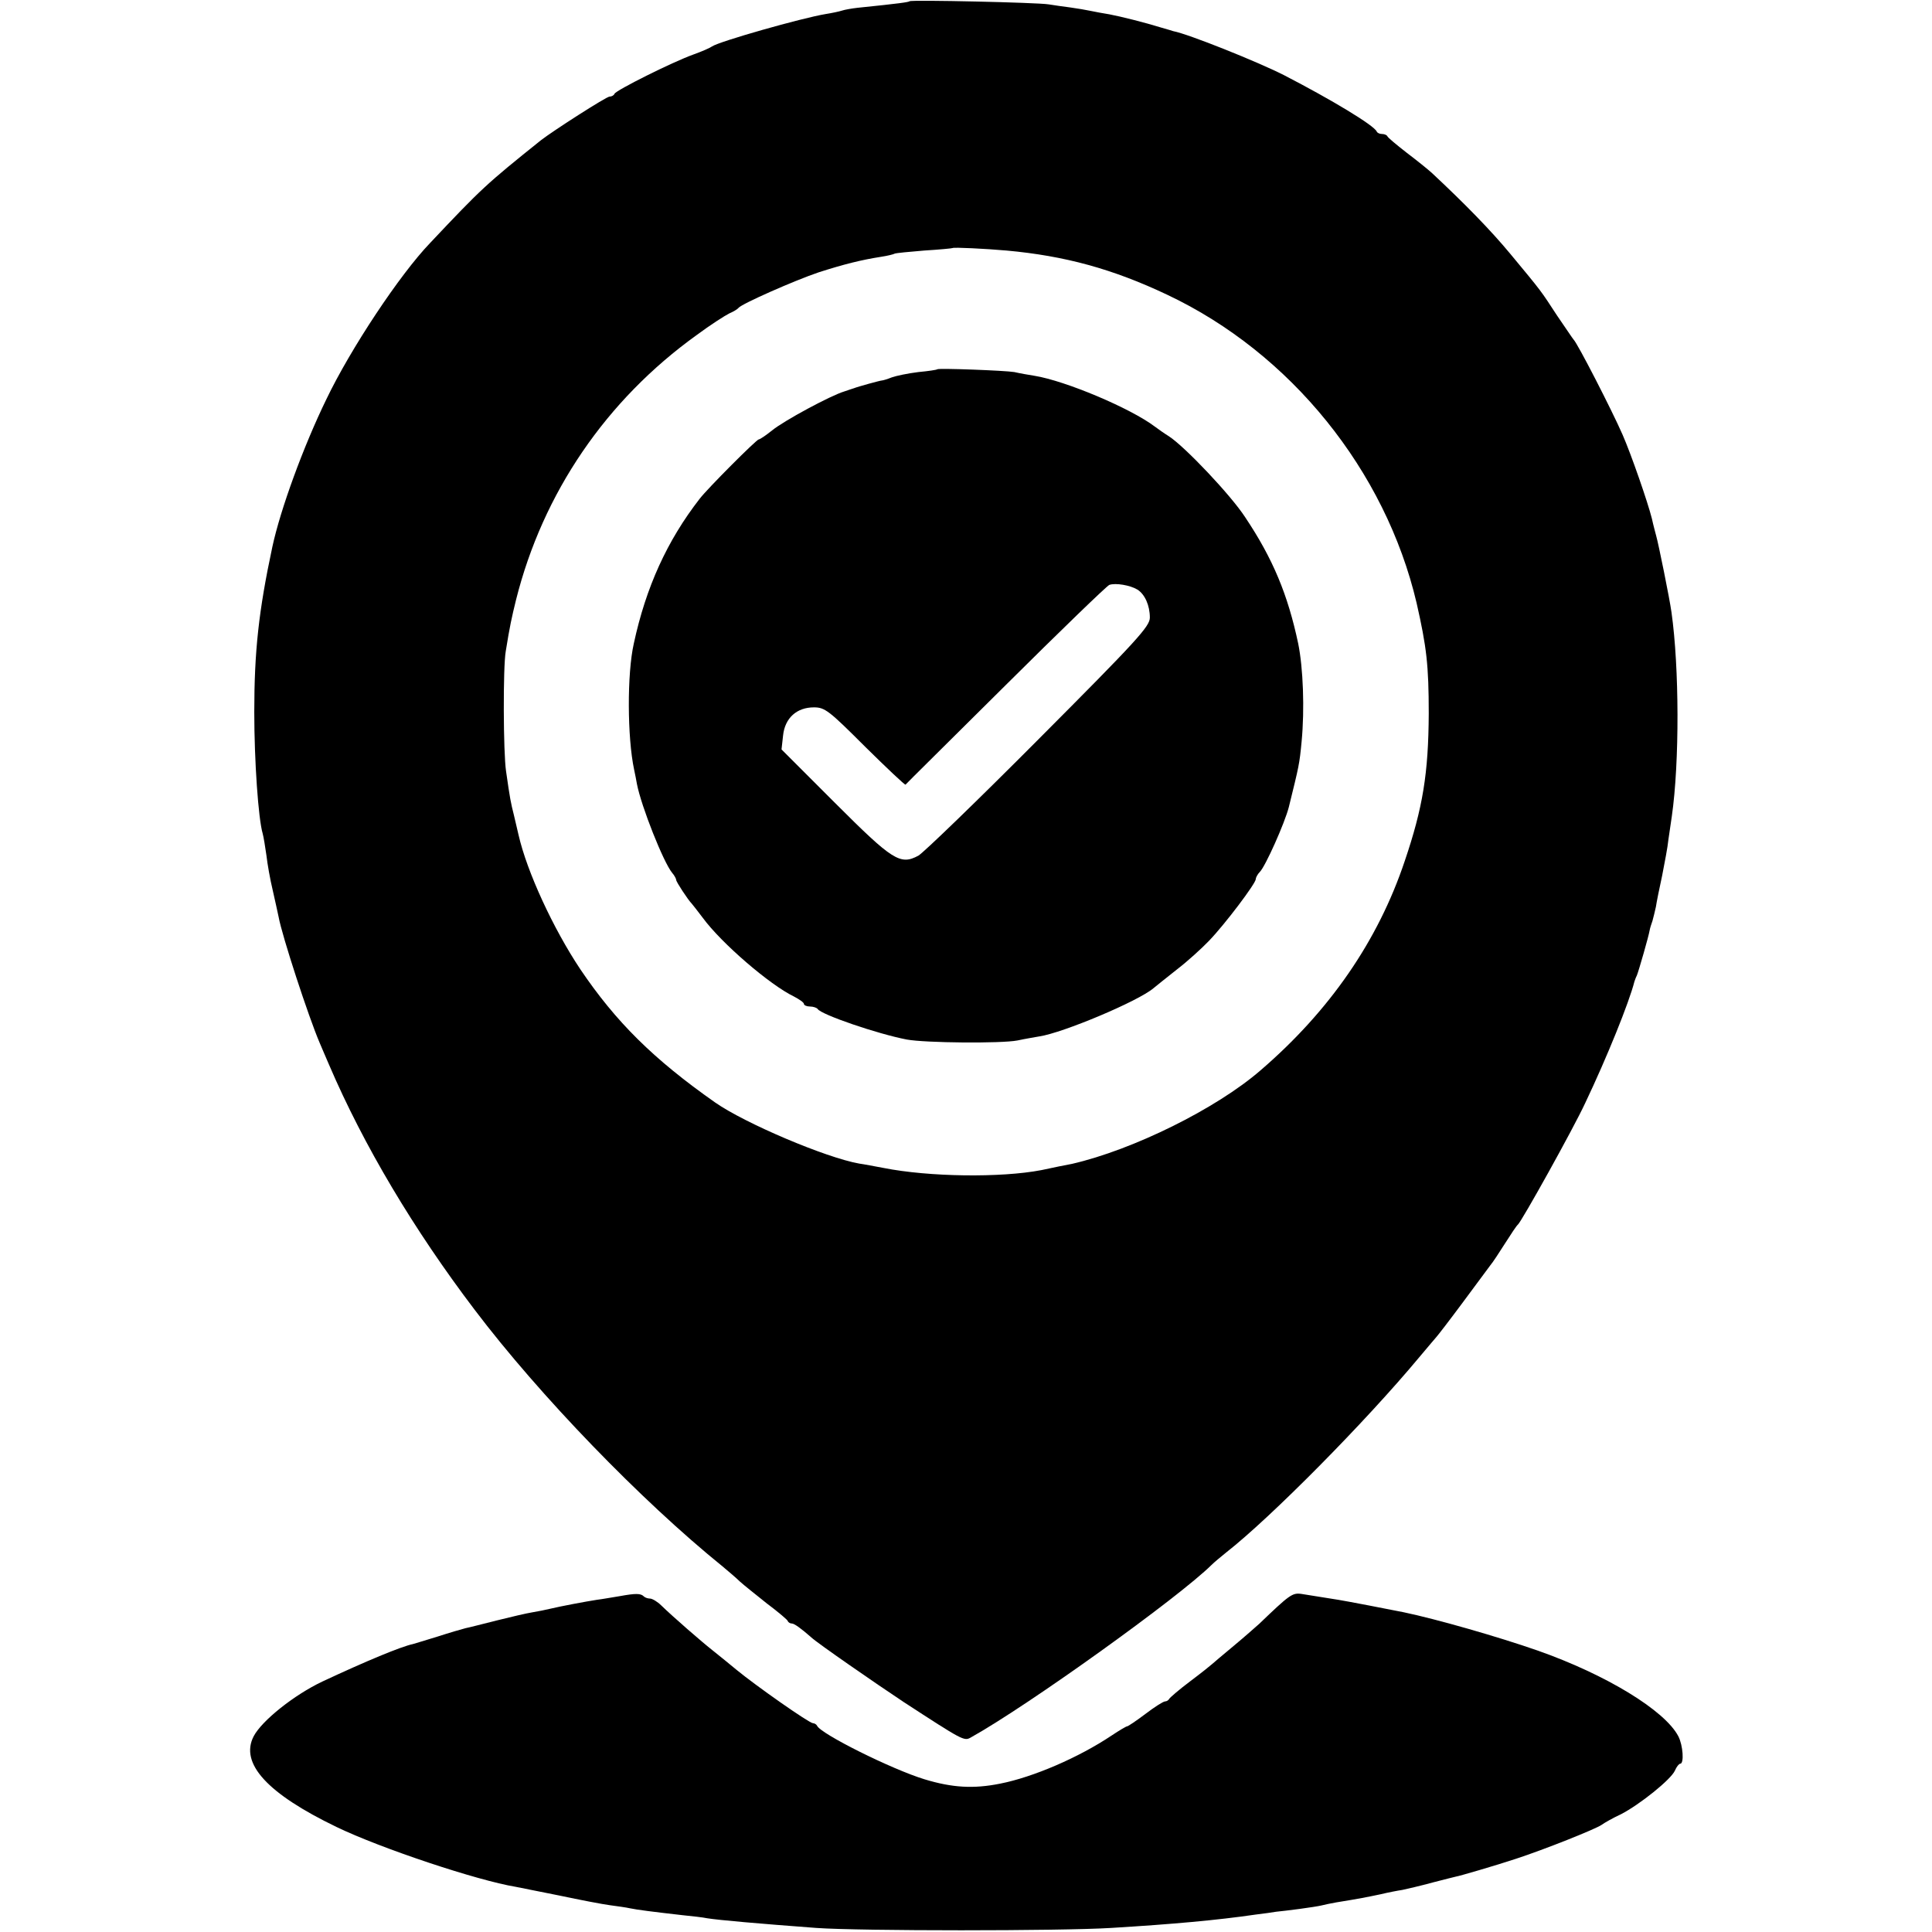 <?xml version="1.0" standalone="no"?>
<!DOCTYPE svg PUBLIC "-//W3C//DTD SVG 20010904//EN"
 "http://www.w3.org/TR/2001/REC-SVG-20010904/DTD/svg10.dtd">
<svg version="1.0" xmlns="http://www.w3.org/2000/svg"
 width="620pt" height="620pt" viewBox="0 0 620 620"
 preserveAspectRatio="xMidYMid meet">
<g transform="translate(0,620) scale(0.1,-0.1)"
fill="#000000" stroke="none">
<path d="M2919 6196 c-4 -3 -30 -7 -167 -21 -18 -2 -41 -6 -50 -9 -9 -3 -33
-8 -52 -11 -78 -13 -342 -88 -365 -104 -5 -4 -32 -16 -60 -26 -67 -24 -249
-115 -253 -126 -2 -5 -9 -9 -16 -9 -10 0 -180 -109 -220 -140 -176 -141 -191
-155 -356 -330 -97 -101 -255 -339 -333 -502 -73 -150 -147 -352 -173 -473
-44 -206 -58 -336 -58 -530 0 -157 13 -343 27 -390 3 -11 8 -42 12 -70 3 -27
12 -78 20 -111 8 -34 16 -73 19 -86 11 -61 96 -321 132 -405 8 -18 21 -50 30
-70 111 -259 272 -529 467 -786 209 -276 535 -613 796 -824 19 -16 44 -37 55
-48 12 -11 51 -42 86 -70 36 -27 67 -53 68 -57 2 -5 8 -8 13 -8 8 0 30 -16 63
-45 19 -18 207 -148 296 -207 189 -123 194 -126 215 -114 185 103 668 450 773
554 9 9 31 27 47 40 142 111 446 418 620 627 28 33 52 62 55 65 3 3 41 52 84
110 43 58 83 112 89 120 7 8 28 40 47 70 19 30 37 57 41 60 12 10 178 308 216
390 70 147 141 323 158 390 1 3 4 12 8 20 6 15 38 126 41 145 1 6 5 19 9 30 3
11 8 31 11 45 2 14 11 59 20 100 8 41 18 93 20 115 3 22 8 56 11 75 25 174 24
478 -1 655 -6 44 -42 221 -49 245 -2 8 -9 33 -14 56 -13 52 -66 205 -94 269
-35 80 -144 292 -157 305 -3 3 -26 38 -53 77 -53 81 -47 74 -150 198 -63 76
-146 161 -252 260 -12 11 -48 40 -81 65 -32 25 -60 48 -62 53 -2 4 -10 7 -17
7 -7 0 -15 3 -17 8 -9 20 -145 102 -298 181 -87 44 -307 132 -355 141 -3 1
-19 6 -37 11 -55 17 -131 36 -168 43 -19 3 -46 8 -60 11 -14 3 -43 8 -65 11
-22 3 -53 7 -70 10 -36 6 -440 15 -446 10z m311 -800 c187 -17 341 -59 516
-142 396 -187 700 -564 800 -989 32 -141 39 -199 39 -355 -1 -192 -19 -302
-77 -473 -86 -257 -242 -482 -463 -672 -142 -123 -409 -255 -605 -300 -7 -1
-71 -14 -98 -20 -130 -25 -361 -22 -507 7 -27 5 -63 12 -78 14 -107 19 -366
129 -462 196 -198 139 -319 259 -433 428 -86 129 -171 312 -198 431 -3 13 -10
42 -15 64 -10 40 -12 49 -25 140 -9 59 -10 335 -1 385 13 81 19 108 33 165 86
343 289 641 580 850 43 32 90 62 104 69 14 6 27 14 30 18 10 13 180 88 257
114 81 26 137 40 201 50 20 3 40 8 43 10 4 2 46 6 95 10 49 3 90 7 91 8 3 3
105 -2 173 -8z"/>
<path d="M3008 5015 c-2 -2 -29 -6 -61 -9 -33 -4 -71 -12 -85 -17 -15 -6 -29
-10 -32 -10 -5 0 -78 -20 -90 -25 -3 -1 -16 -5 -30 -10 -44 -13 -194 -94 -232
-125 -20 -16 -39 -29 -43 -29 -7 0 -164 -157 -190 -191 -104 -134 -172 -283
-211 -464 -22 -97 -21 -302 1 -405 3 -14 7 -34 9 -46 14 -72 85 -251 113 -285
7 -8 13 -19 13 -23 0 -6 38 -64 50 -76 3 -3 18 -23 35 -45 60 -82 216 -216
293 -253 17 -9 32 -19 32 -24 0 -4 9 -8 19 -8 11 0 22 -4 25 -8 11 -18 192
-80 286 -98 60 -11 303 -13 355 -3 28 6 59 11 70 13 75 11 318 113 367 155 7
6 41 33 75 60 34 26 80 68 103 92 51 53 150 184 150 198 0 5 6 16 13 23 18 18
80 157 93 208 33 134 34 137 41 210 10 104 5 237 -11 315 -33 156 -81 272
-170 405 -46 71 -194 227 -245 260 -13 8 -33 22 -45 31 -78 59 -287 147 -386
163 -19 3 -48 8 -65 12 -30 5 -242 13 -247 9z m642 -707 c24 -15 40 -51 40
-90 0 -28 -40 -72 -357 -390 -197 -198 -371 -366 -386 -374 -58 -31 -82 -16
-267 169 l-172 172 5 45 c6 56 44 90 99 90 35 0 48 -10 164 -126 70 -69 128
-124 130 -122 1 2 146 145 321 319 175 174 325 319 333 322 20 7 67 -1 90 -15z"/>
<path d="M1990 1078 c-25 -4 -58 -10 -75 -12 -33 -5 -118 -21 -151 -29 -12 -3
-37 -8 -55 -11 -19 -3 -70 -15 -114 -26 -44 -11 -90 -23 -101 -25 -12 -3 -53
-15 -90 -27 -38 -12 -73 -22 -79 -24 -38 -8 -151 -55 -290 -120 -91 -43 -195
-126 -221 -176 -45 -87 44 -184 266 -291 143 -69 453 -172 575 -192 11 -2 74
-15 140 -28 66 -14 139 -28 162 -31 22 -3 52 -7 65 -10 24 -5 72 -11 168 -22
30 -3 66 -7 80 -10 38 -6 163 -17 350 -31 141 -10 783 -10 945 0 198 12 342
25 465 43 25 3 54 7 65 9 11 1 45 5 75 9 30 4 62 9 70 11 8 2 30 7 48 10 75
12 99 17 142 26 25 6 56 12 70 14 14 3 58 13 98 24 40 10 73 19 75 19 5 0 129
36 192 57 89 29 255 95 275 109 8 6 36 22 62 34 60 31 160 111 173 140 5 12
13 22 17 22 13 0 9 59 -6 88 -43 83 -232 198 -451 275 -129 45 -325 101 -430
123 -39 8 -190 37 -210 40 -74 12 -93 15 -119 19 -29 4 -38 -3 -135 -96 -9 -8
-45 -40 -81 -70 -36 -30 -67 -56 -70 -59 -3 -3 -34 -28 -70 -55 -36 -27 -66
-53 -68 -57 -2 -4 -8 -8 -13 -8 -6 0 -34 -18 -63 -40 -29 -22 -56 -40 -59 -40
-3 0 -25 -13 -49 -29 -106 -71 -252 -134 -359 -155 -85 -17 -153 -13 -242 14
-105 32 -334 146 -345 172 -2 4 -8 8 -13 8 -12 0 -183 120 -245 171 -23 19
-56 46 -75 61 -37 29 -130 110 -167 146 -12 12 -29 22 -36 22 -7 0 -16 3 -20
7 -10 10 -26 10 -76 1z"/>
</g>
</svg>
